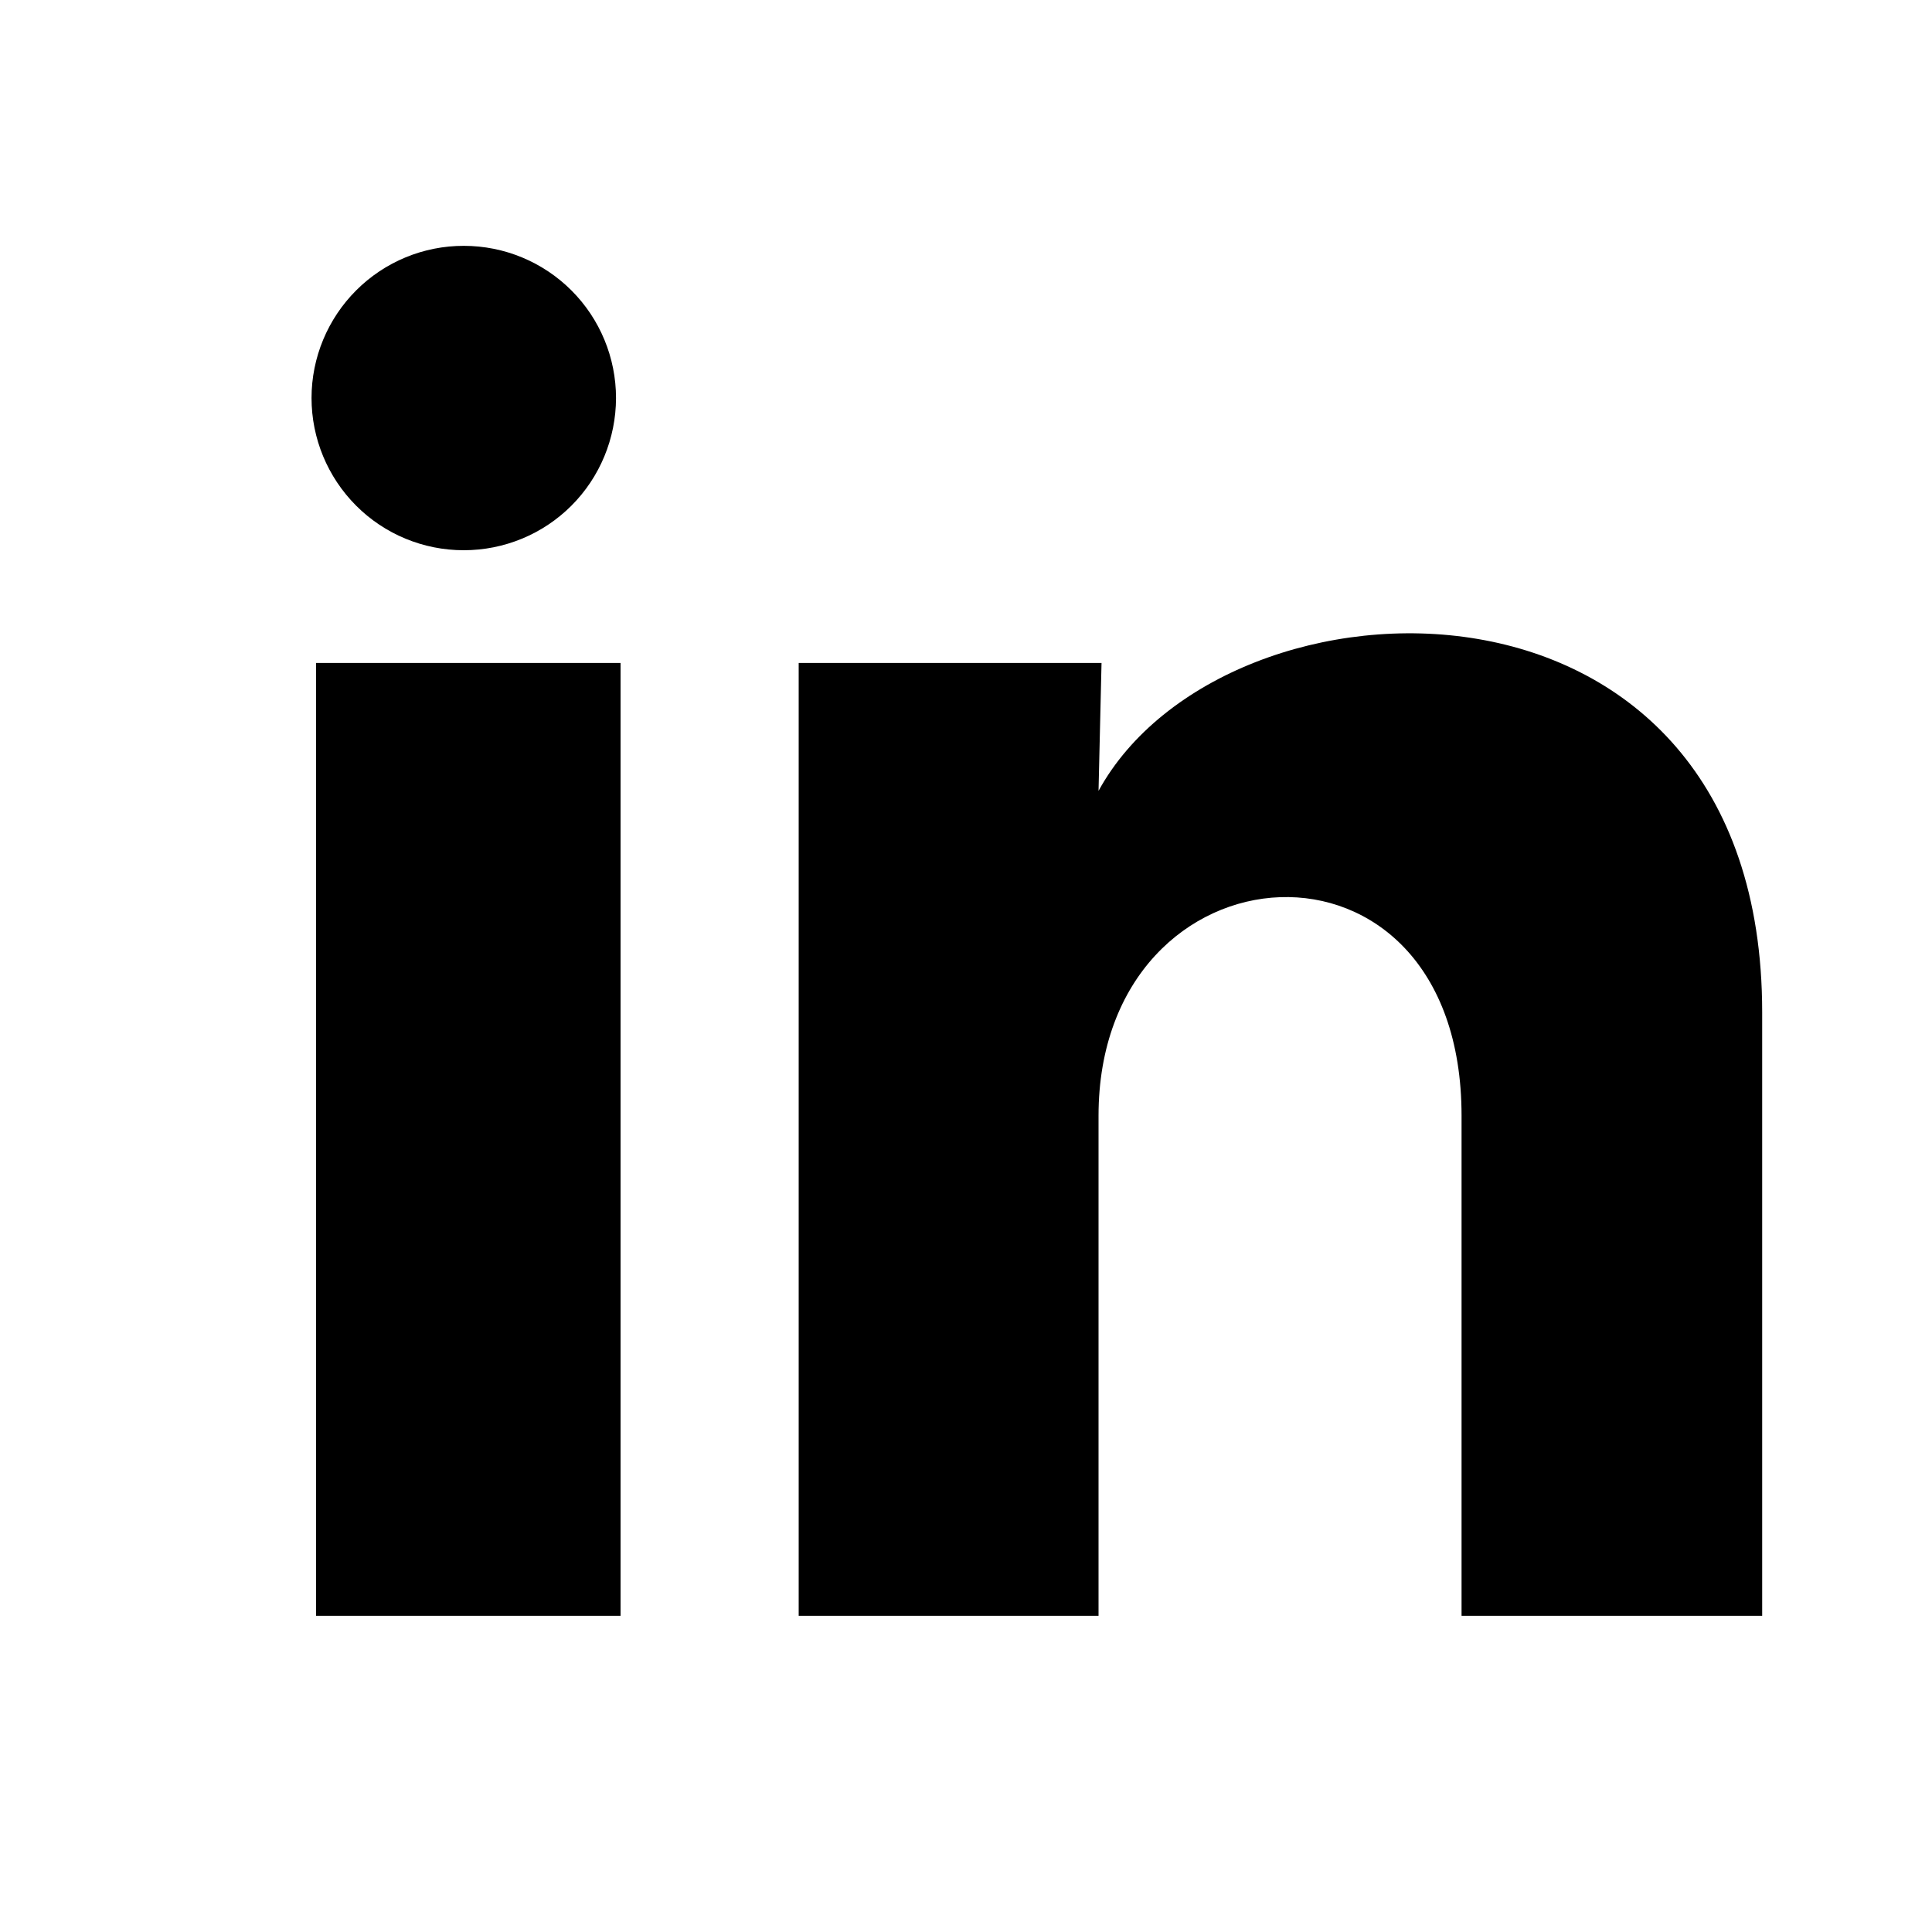 <svg width="20" height="20" viewBox="0 0 20 20" fill="none" xmlns="http://www.w3.org/2000/svg">
    <path
        d="M6.377 4.121C6.376 4.539 6.21 4.94 5.915 5.235C5.619 5.531 5.218 5.696 4.8 5.696C4.382 5.696 3.981 5.53 3.686 5.234C3.391 4.938 3.225 4.538 3.225 4.12C3.225 3.702 3.392 3.301 3.687 3.006C3.983 2.71 4.384 2.544 4.802 2.545C5.22 2.545 5.62 2.711 5.916 3.007C6.211 3.302 6.377 3.703 6.377 4.121ZM6.424 6.863H3.272V16.727H6.424V6.863ZM11.403 6.863H8.268V16.727H11.372V11.551C11.372 8.667 15.13 8.399 15.13 11.551V16.727H18.242V10.479C18.242 5.618 12.68 5.799 11.372 8.187L11.403 6.863Z"
        fill="black" />
</svg>